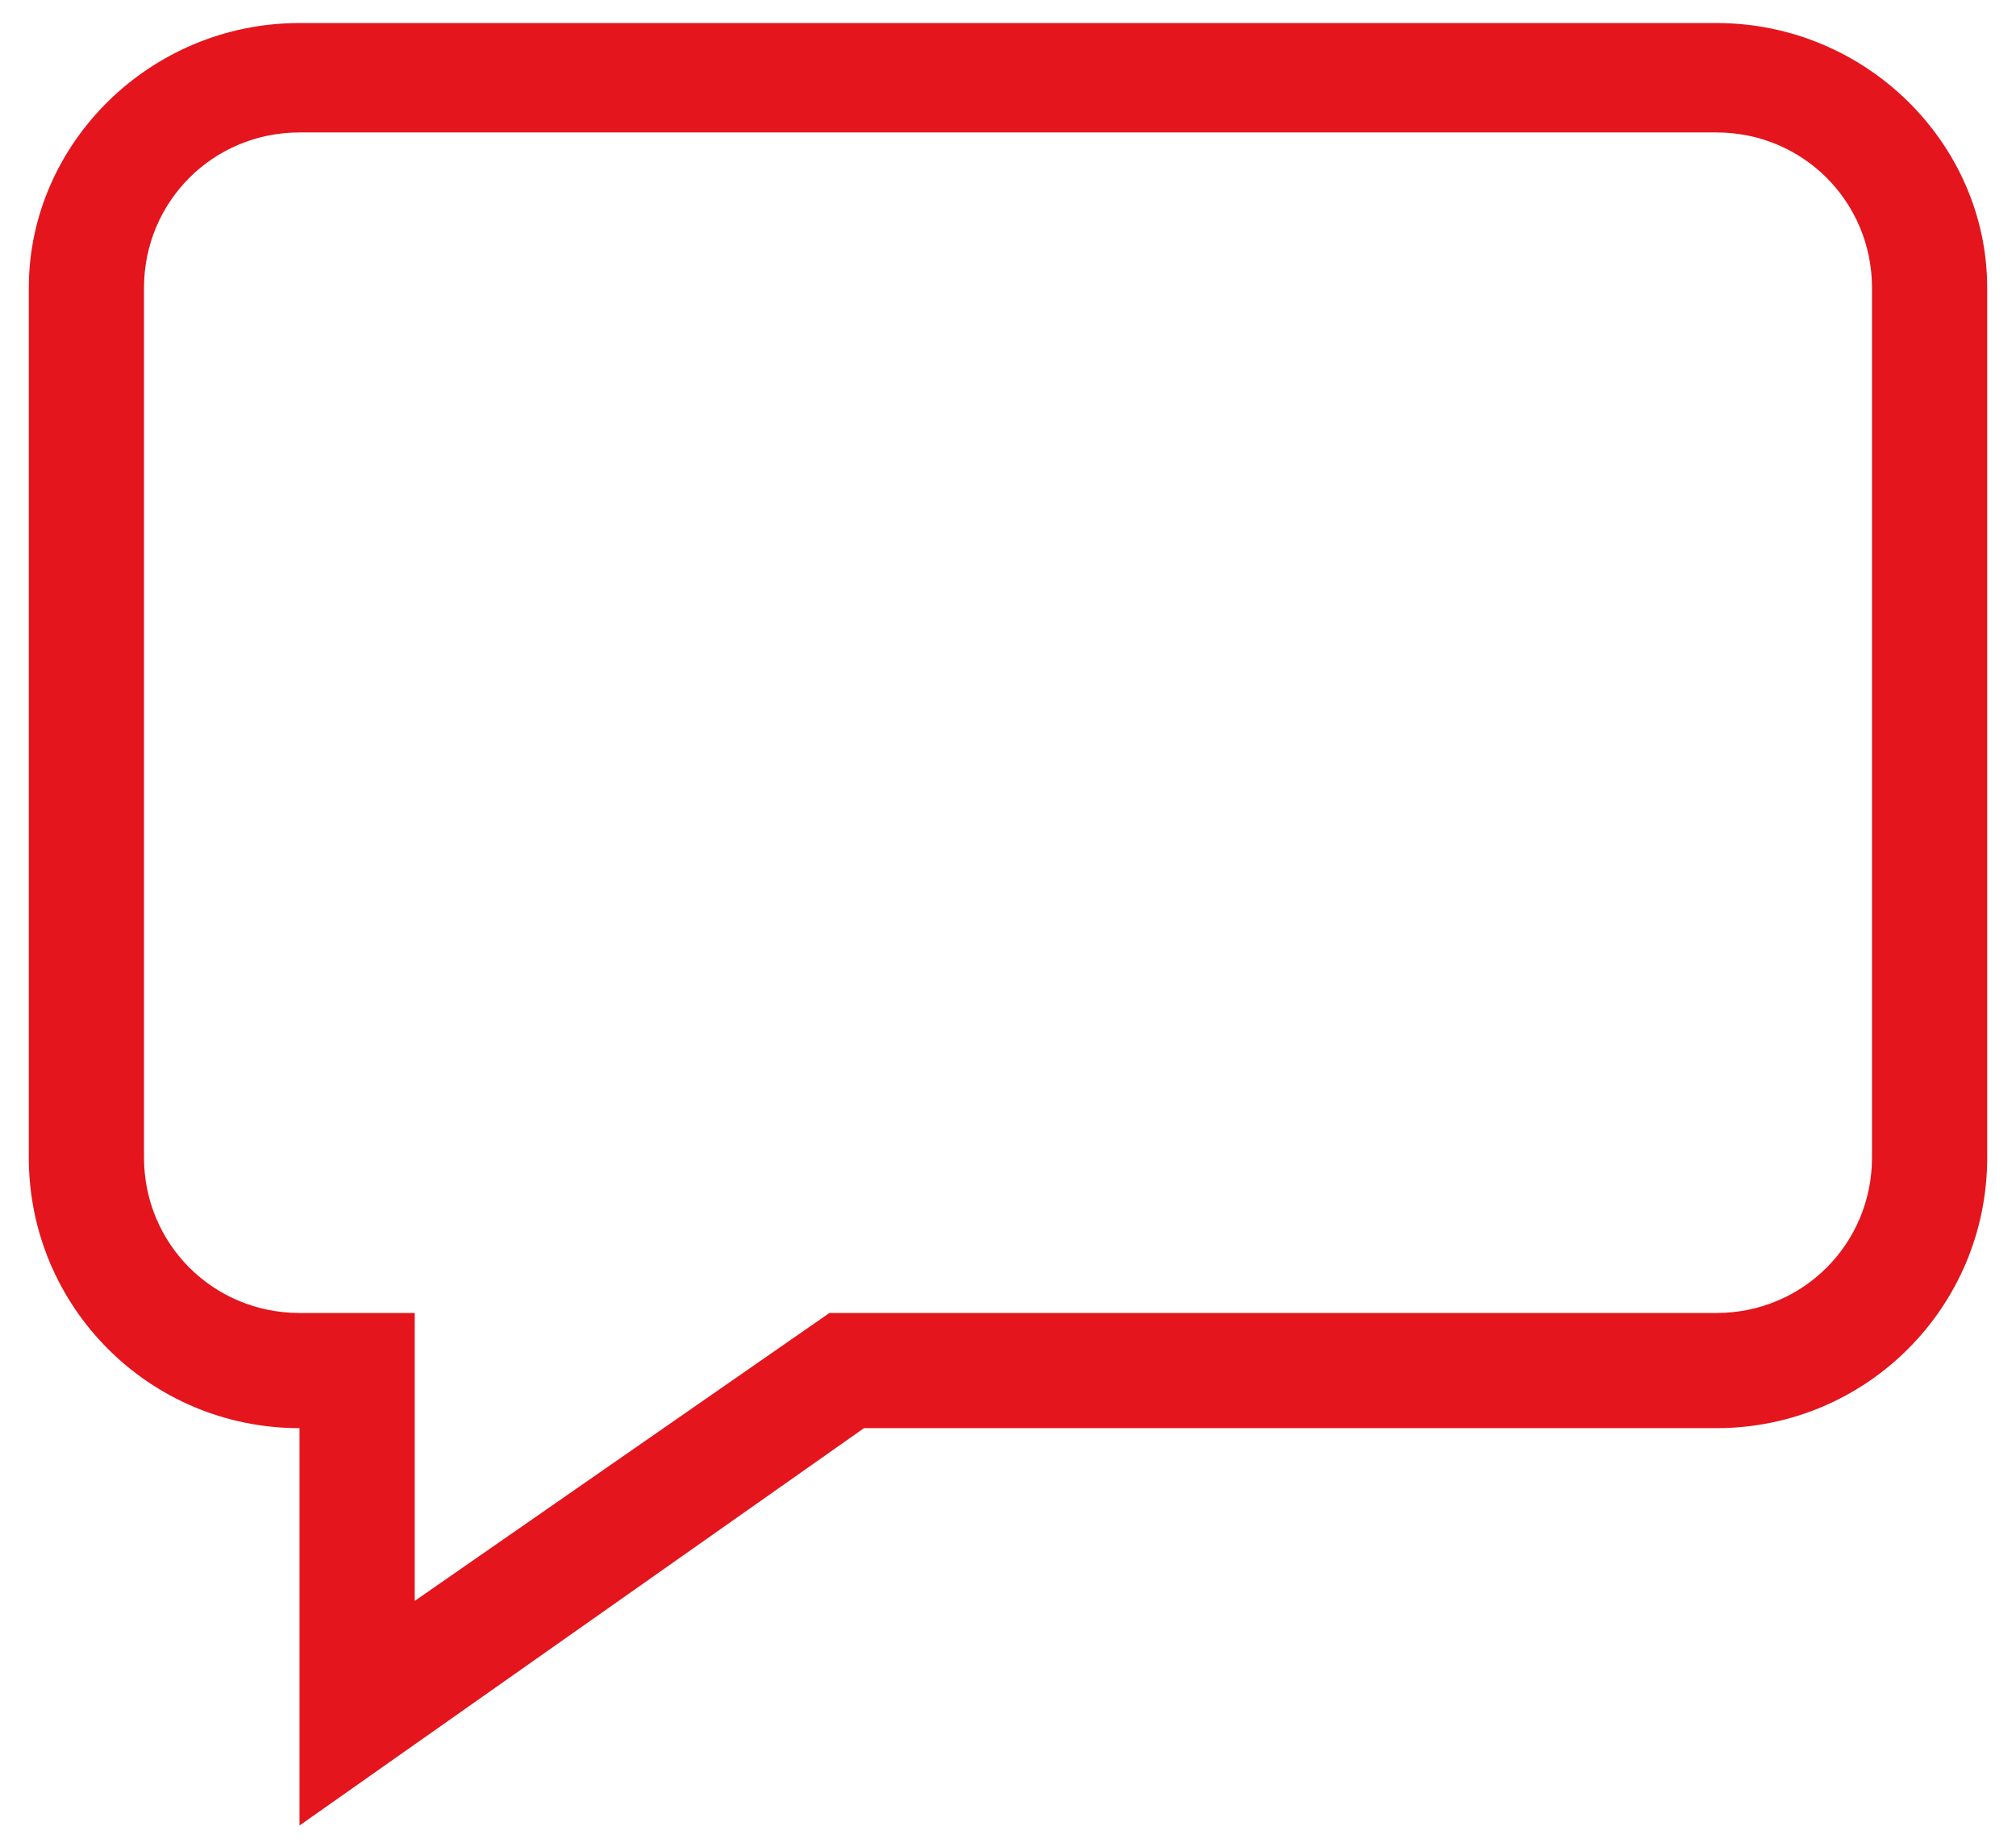 <?xml version="1.0" encoding="utf-8"?>
<!-- Generator: Adobe Illustrator 25.4.1, SVG Export Plug-In . SVG Version: 6.00 Build 0)  -->
<svg version="1.1" id="Capa_1" xmlns="http://www.w3.org/2000/svg" xmlns:xlink="http://www.w3.org/1999/xlink" x="0px" y="0px"
	 viewBox="0 0 35 32" style="enable-background:new 0 0 35 32;" xml:space="preserve">
<style type="text/css">
	.st0{fill:#E4151D;}
</style>
<g id="footer">
</g>
<g id="header">
</g>
<g id="menu">
</g>
<g id="content">
	<g>
		<g>
			<path class="st0" d="M29.8,0.4H5.2C2.6,0.4,0.5,2.5,0.5,5v15.1c0,2.6,2.1,4.7,4.7,4.7v6.9l9.8-6.9h14.8c2.6,0,4.7-2.1,4.7-4.7V5
				C34.5,2.5,32.4,0.4,29.8,0.4z M32.5,20.1c0,1.5-1.2,2.7-2.7,2.7H14.4l-7.2,5v-5h-2c-1.5,0-2.7-1.2-2.7-2.7V5
				c0-1.5,1.2-2.7,2.7-2.7h24.6c1.5,0,2.7,1.2,2.7,2.7L32.5,20.1L32.5,20.1z"/>
		</g>
	</g>
</g>
<g id="TRACTOR_AZUL">
</g>
<g id="buscador">
</g>
<g id="guias">
</g>
<g id="Paleta_colores">
</g>
<g id="pop-up">
</g>
<g id="textos_fotos">
</g>
<g id="Capa_12">
</g>
</svg>
